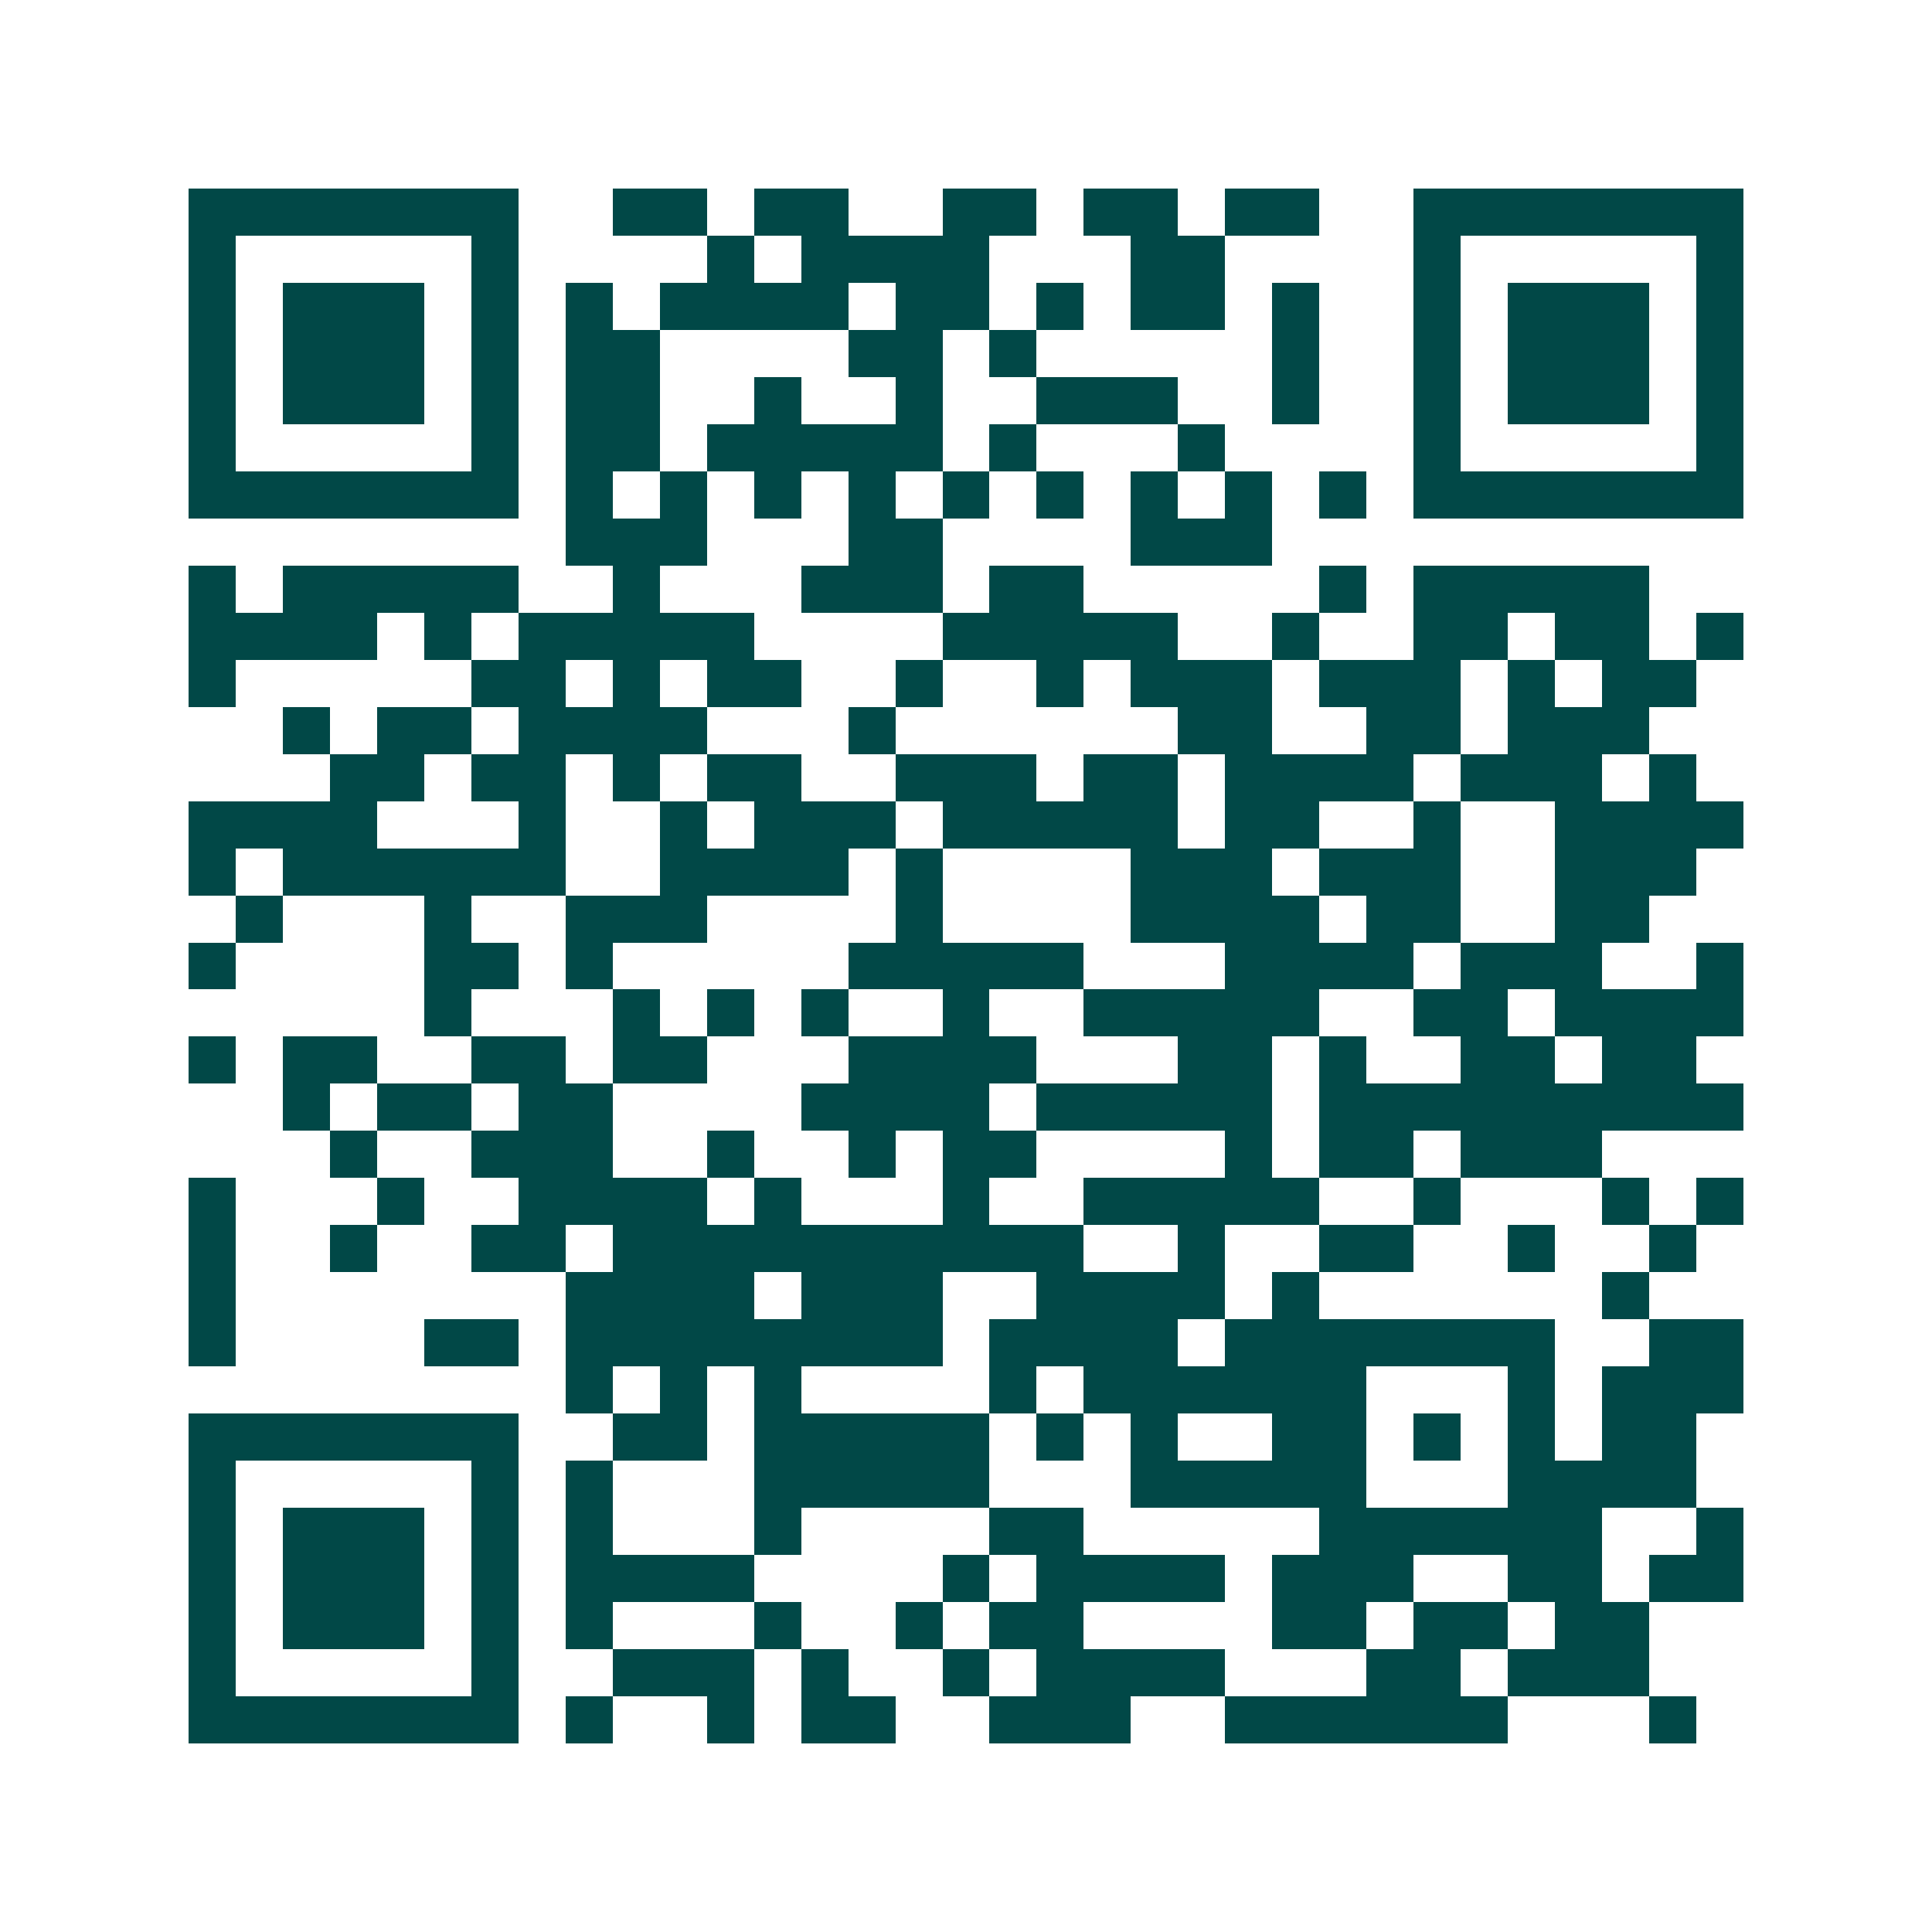 <svg xmlns="http://www.w3.org/2000/svg" width="200" height="200" viewBox="0 0 41 41" shape-rendering="crispEdges"><path fill="#ffffff" d="M0 0h41v41H0z"/><path stroke="#014847" d="M4 4.5h7m2 0h2m1 0h2m2 0h2m1 0h2m1 0h2m2 0h7M4 5.5h1m5 0h1m4 0h1m1 0h4m3 0h2m4 0h1m5 0h1M4 6.5h1m1 0h3m1 0h1m1 0h1m1 0h4m1 0h2m1 0h1m1 0h2m1 0h1m2 0h1m1 0h3m1 0h1M4 7.5h1m1 0h3m1 0h1m1 0h2m4 0h2m1 0h1m5 0h1m2 0h1m1 0h3m1 0h1M4 8.5h1m1 0h3m1 0h1m1 0h2m2 0h1m2 0h1m2 0h3m2 0h1m2 0h1m1 0h3m1 0h1M4 9.5h1m5 0h1m1 0h2m1 0h5m1 0h1m3 0h1m4 0h1m5 0h1M4 10.5h7m1 0h1m1 0h1m1 0h1m1 0h1m1 0h1m1 0h1m1 0h1m1 0h1m1 0h1m1 0h7M12 11.5h3m3 0h2m4 0h3M4 12.5h1m1 0h5m2 0h1m3 0h3m1 0h2m5 0h1m1 0h5M4 13.5h4m1 0h1m1 0h5m4 0h5m2 0h1m2 0h2m1 0h2m1 0h1M4 14.5h1m5 0h2m1 0h1m1 0h2m2 0h1m2 0h1m1 0h3m1 0h3m1 0h1m1 0h2M6 15.5h1m1 0h2m1 0h4m3 0h1m6 0h2m2 0h2m1 0h3M7 16.5h2m1 0h2m1 0h1m1 0h2m2 0h3m1 0h2m1 0h4m1 0h3m1 0h1M4 17.5h4m3 0h1m2 0h1m1 0h3m1 0h5m1 0h2m2 0h1m2 0h4M4 18.5h1m1 0h6m2 0h4m1 0h1m4 0h3m1 0h3m2 0h3M5 19.5h1m3 0h1m2 0h3m4 0h1m4 0h4m1 0h2m2 0h2M4 20.5h1m4 0h2m1 0h1m5 0h5m3 0h4m1 0h3m2 0h1M9 21.5h1m3 0h1m1 0h1m1 0h1m2 0h1m2 0h5m2 0h2m1 0h4M4 22.5h1m1 0h2m2 0h2m1 0h2m3 0h4m3 0h2m1 0h1m2 0h2m1 0h2M6 23.5h1m1 0h2m1 0h2m4 0h4m1 0h5m1 0h9M7 24.5h1m2 0h3m2 0h1m2 0h1m1 0h2m4 0h1m1 0h2m1 0h3M4 25.5h1m3 0h1m2 0h4m1 0h1m3 0h1m2 0h5m2 0h1m3 0h1m1 0h1M4 26.5h1m2 0h1m2 0h2m1 0h10m2 0h1m2 0h2m2 0h1m2 0h1M4 27.5h1m7 0h4m1 0h3m2 0h4m1 0h1m6 0h1M4 28.5h1m4 0h2m1 0h8m1 0h4m1 0h7m2 0h2M12 29.5h1m1 0h1m1 0h1m4 0h1m1 0h6m3 0h1m1 0h3M4 30.5h7m2 0h2m1 0h5m1 0h1m1 0h1m2 0h2m1 0h1m1 0h1m1 0h2M4 31.5h1m5 0h1m1 0h1m3 0h5m3 0h5m3 0h4M4 32.5h1m1 0h3m1 0h1m1 0h1m3 0h1m4 0h2m5 0h6m2 0h1M4 33.5h1m1 0h3m1 0h1m1 0h4m4 0h1m1 0h4m1 0h3m2 0h2m1 0h2M4 34.5h1m1 0h3m1 0h1m1 0h1m3 0h1m2 0h1m1 0h2m4 0h2m1 0h2m1 0h2M4 35.5h1m5 0h1m2 0h3m1 0h1m2 0h1m1 0h4m3 0h2m1 0h3M4 36.5h7m1 0h1m2 0h1m1 0h2m2 0h3m2 0h6m3 0h1"/></svg>
